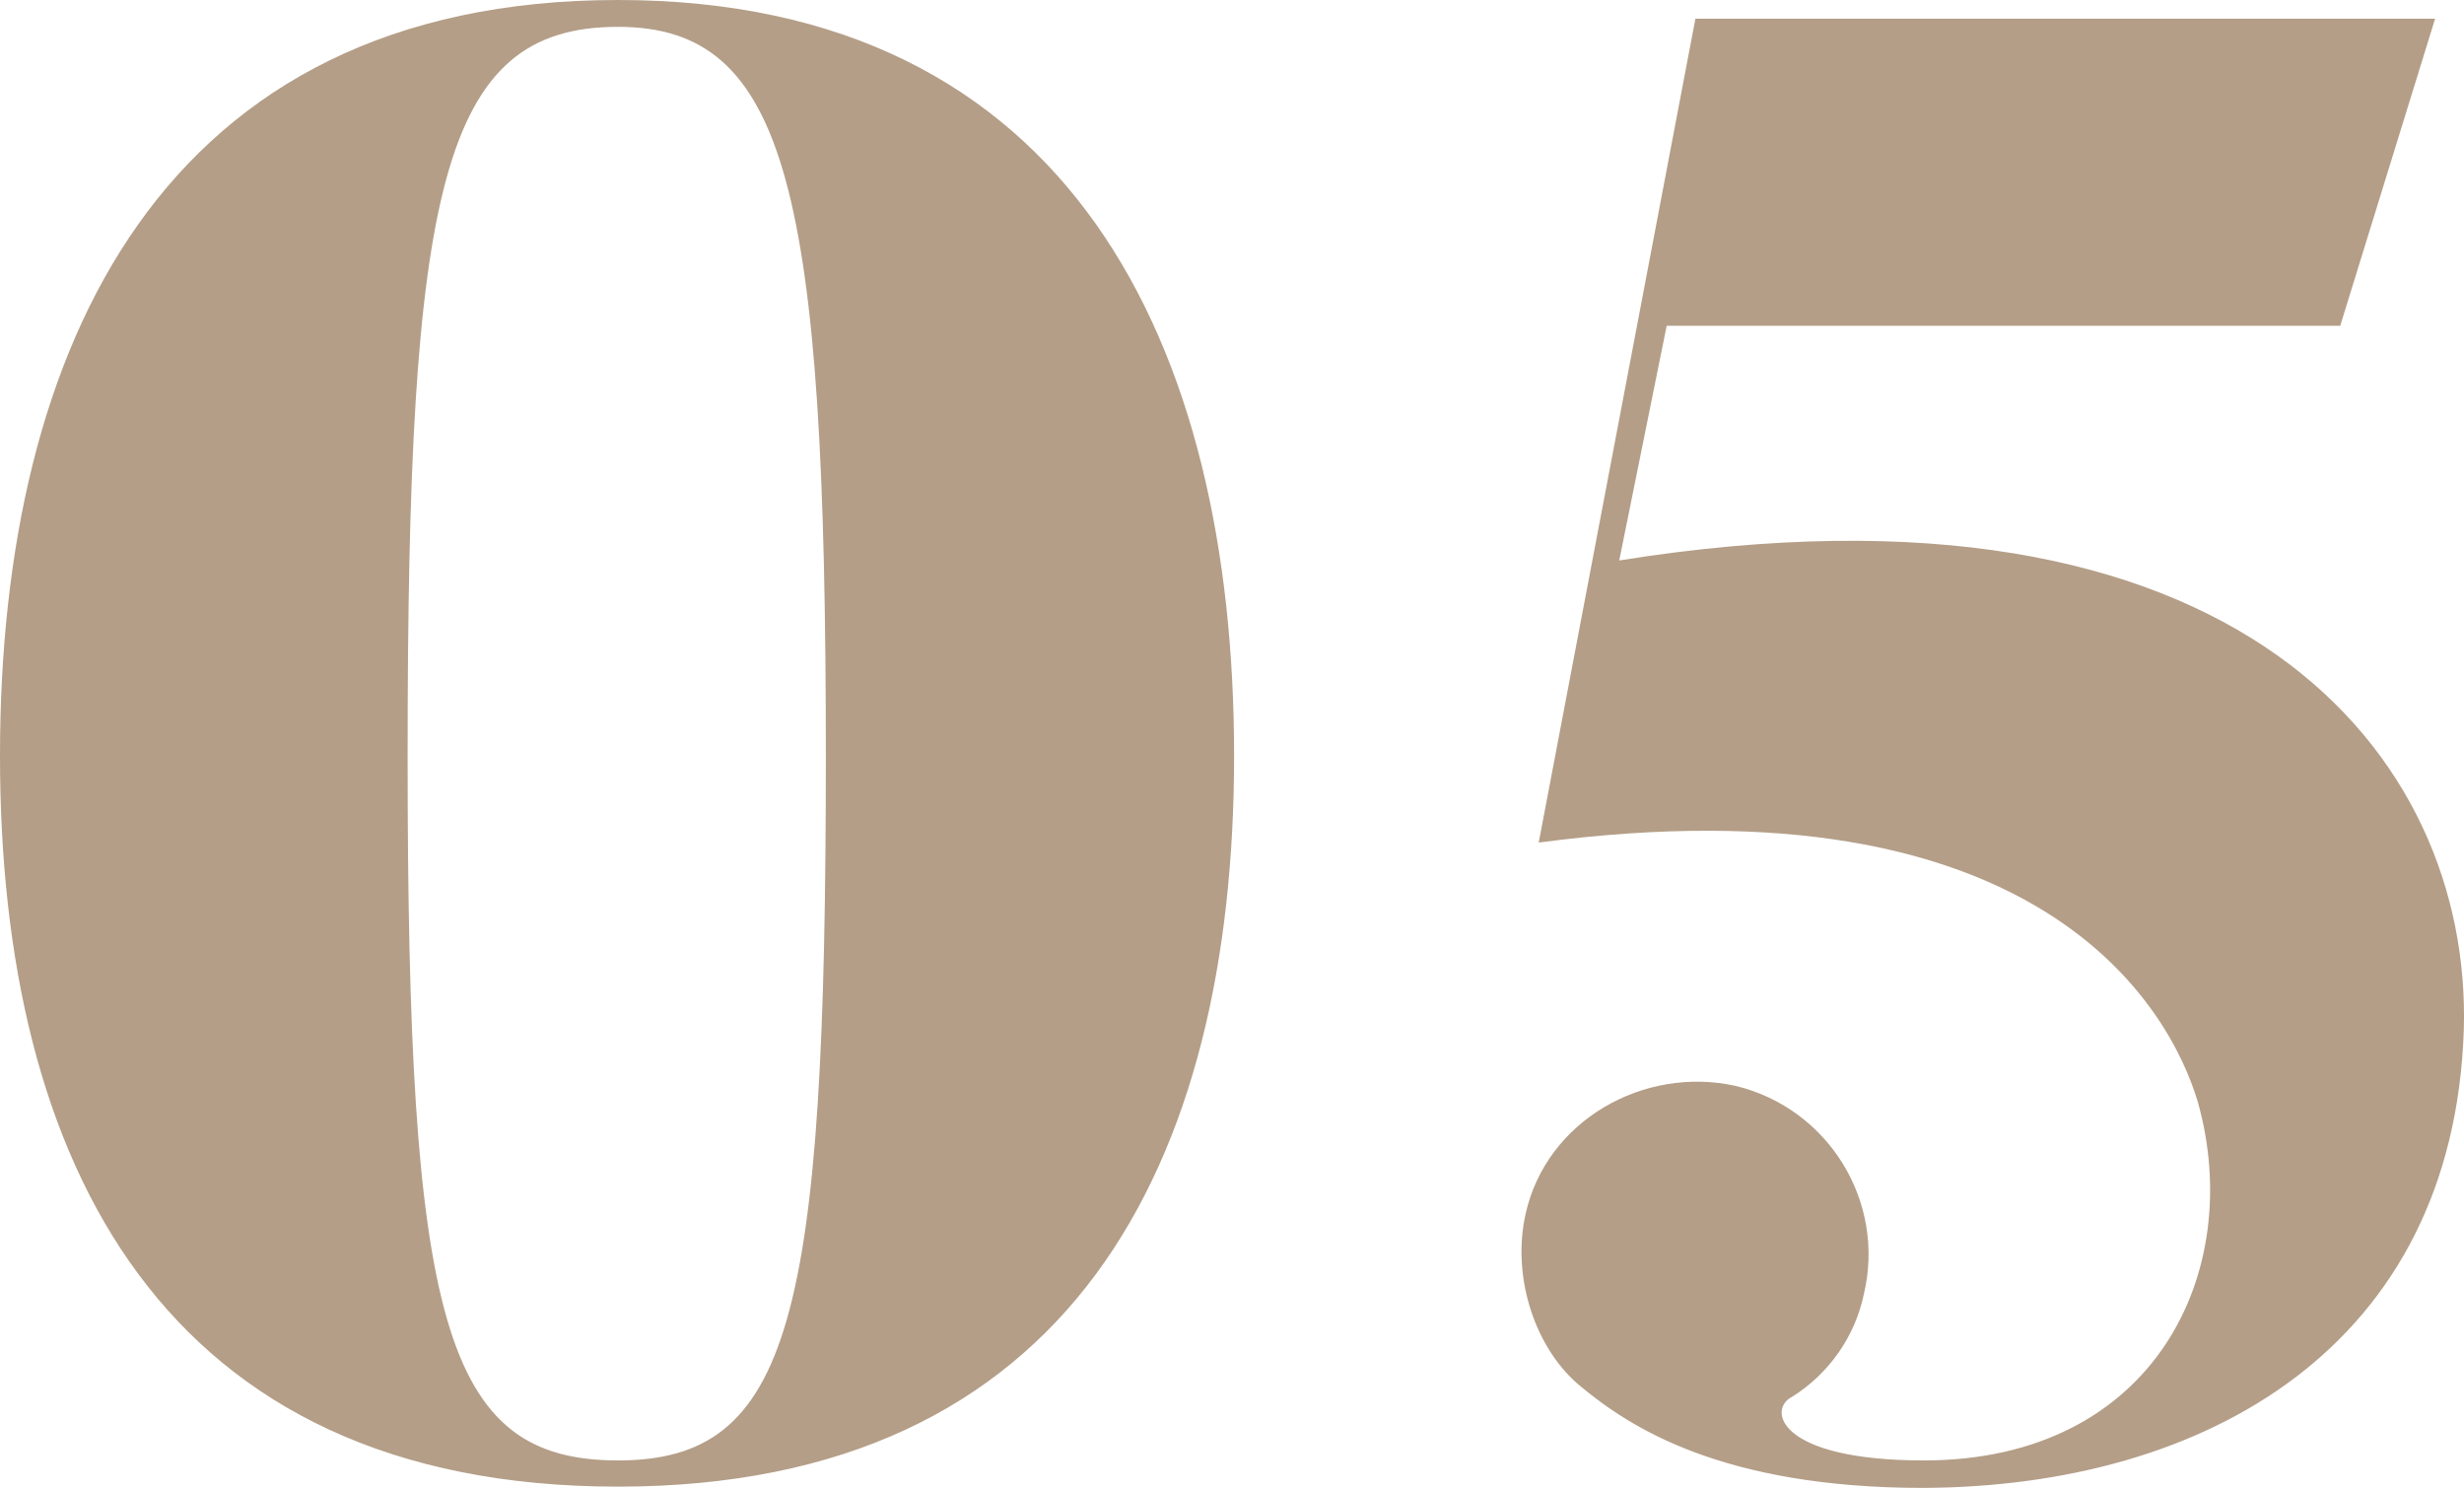 <svg viewBox="0 0 394.73 238.4" xmlns="http://www.w3.org/2000/svg"><path d="M99 4.3c27.1 0 33.3 26.1 33.3 116.8 0 90.4-5.6 112.9-33.3 112.9-28 0-33.7-22.4-33.7-112.9C65.3 30.3 70.6 4.3 99 4.3zm0 233.9c72.6 0 98.7-51.8 98.7-117.1C197.7 55.4 171.6 0 99 0 26.1 0 0 55.4 0 121.1c0 65.3 26.1 117.1 99 117.1zM394.7 165c1.3-43.9-36-91.1-135.3-75.2l7.6-37.6h107.9L390.1 3H271.6l-25.1 132c79.9-10.6 101 26.1 105.6 41.6 7.6 27.1-6.9 57.4-43.9 57.4-23.4 0-25.1-8.2-21.1-10.2 5.9-3.7 10.1-9.7 11.5-16.5 3.5-14.8-5.7-29.7-20.5-33.3-14.8-3.3-30.4 5.6-33.7 20.5-2.3 10.2 1.6 21.8 8.9 27.7 7.6 6.3 22.4 16.2 54.8 16.2 45.3-.2 84.9-22.6 86.6-73.4z" fill="#b49e87"/></svg>